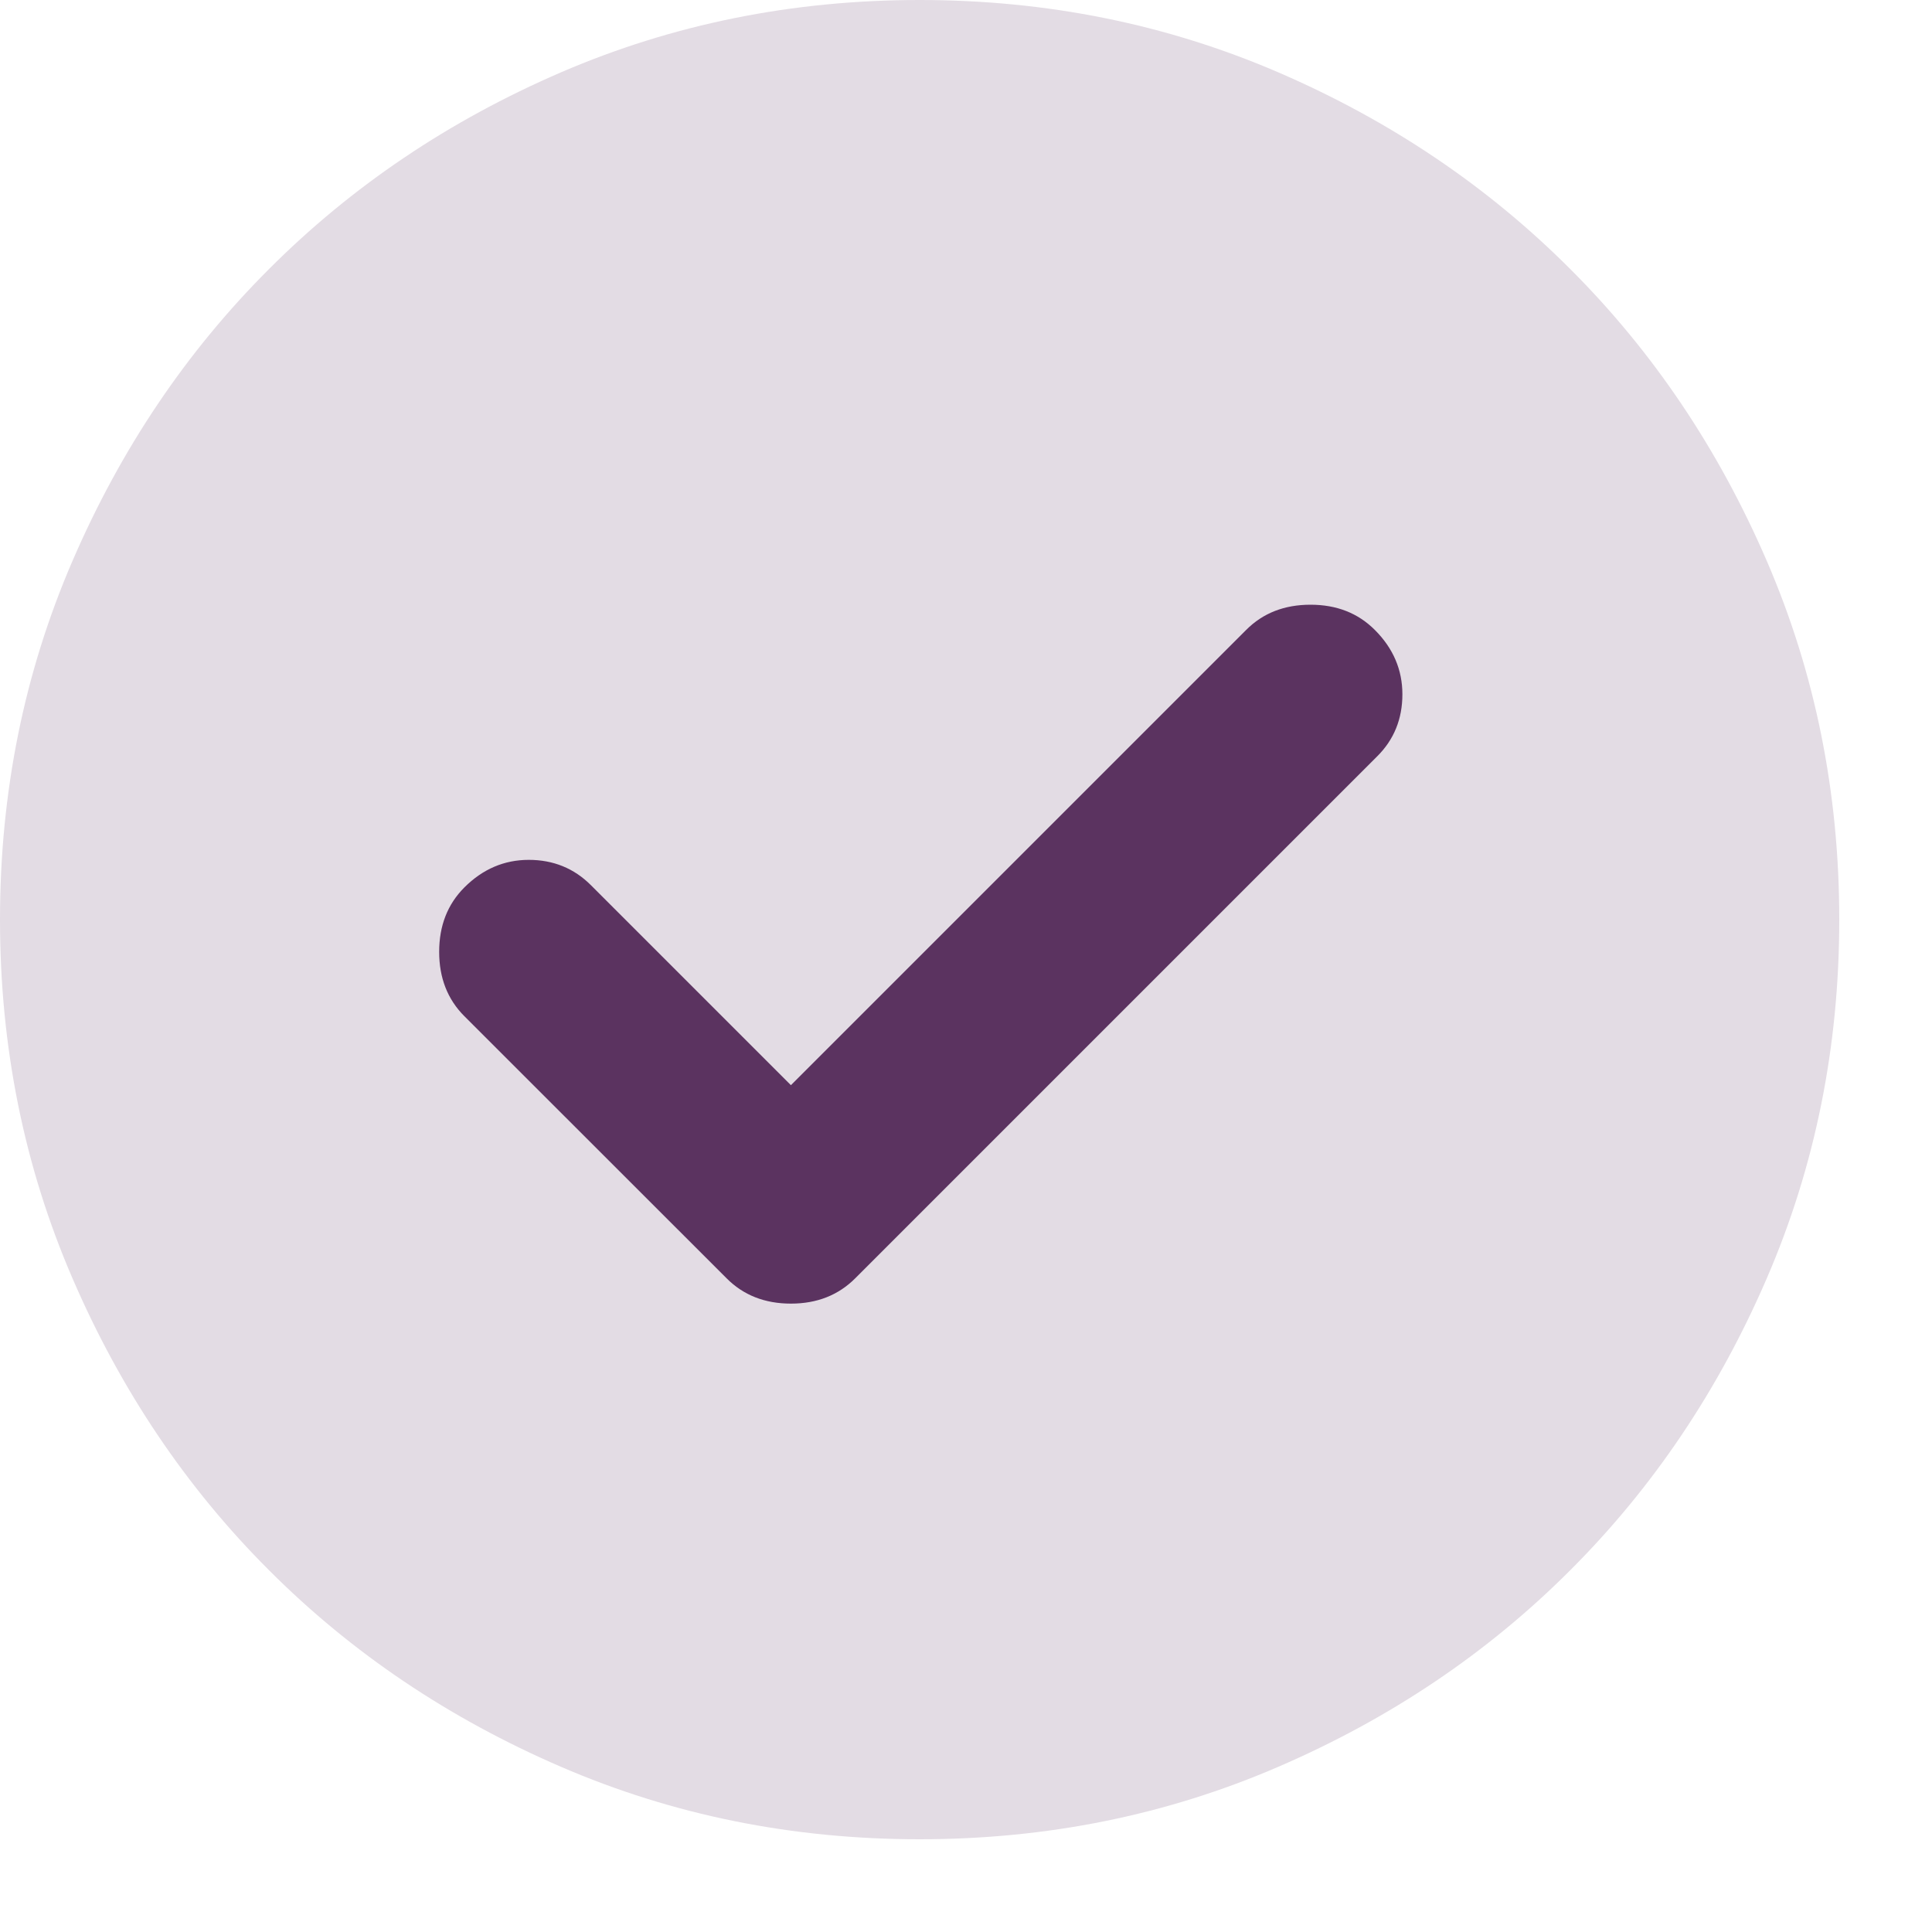 <?xml version="1.0" encoding="UTF-8"?>
<svg xmlns="http://www.w3.org/2000/svg" width="16" height="16" viewBox="0 0 16 16" fill="none">
  <circle cx="7.955" cy="7.277" r="4.768" fill="#5B3360"></circle>
  <path d="M6.55 8.987L4.893 7.33C4.754 7.191 4.582 7.121 4.379 7.121C4.176 7.121 3.998 7.197 3.846 7.349C3.706 7.489 3.637 7.667 3.637 7.883C3.637 8.098 3.706 8.276 3.846 8.416L6.017 10.586C6.156 10.726 6.334 10.796 6.55 10.796C6.766 10.796 6.943 10.726 7.083 10.586L11.405 6.264C11.545 6.125 11.614 5.953 11.614 5.75C11.614 5.547 11.538 5.369 11.386 5.217C11.246 5.077 11.069 5.008 10.853 5.008C10.637 5.008 10.459 5.077 10.32 5.217L6.55 8.987ZM7.616 15.232C6.562 15.232 5.572 15.032 4.646 14.632C3.719 14.232 2.913 13.69 2.228 13.004C1.542 12.319 1 11.513 0.6 10.586C0.2 9.66 0 8.67 0 7.616C0 6.562 0.2 5.572 0.6 4.646C1 3.719 1.542 2.913 2.228 2.228C2.913 1.542 3.719 0.999 4.646 0.599C5.572 0.2 6.562 0 7.616 0C8.67 0 9.66 0.2 10.586 0.599C11.513 0.999 12.319 1.542 13.004 2.228C13.69 2.913 14.232 3.719 14.632 4.646C15.032 5.572 15.232 6.562 15.232 7.616C15.232 8.67 15.032 9.66 14.632 10.586C14.232 11.513 13.69 12.319 13.004 13.004C12.319 13.69 11.513 14.232 10.586 14.632C9.66 15.032 8.67 15.232 7.616 15.232Z" fill="#E3DCE4"></path>
</svg>

